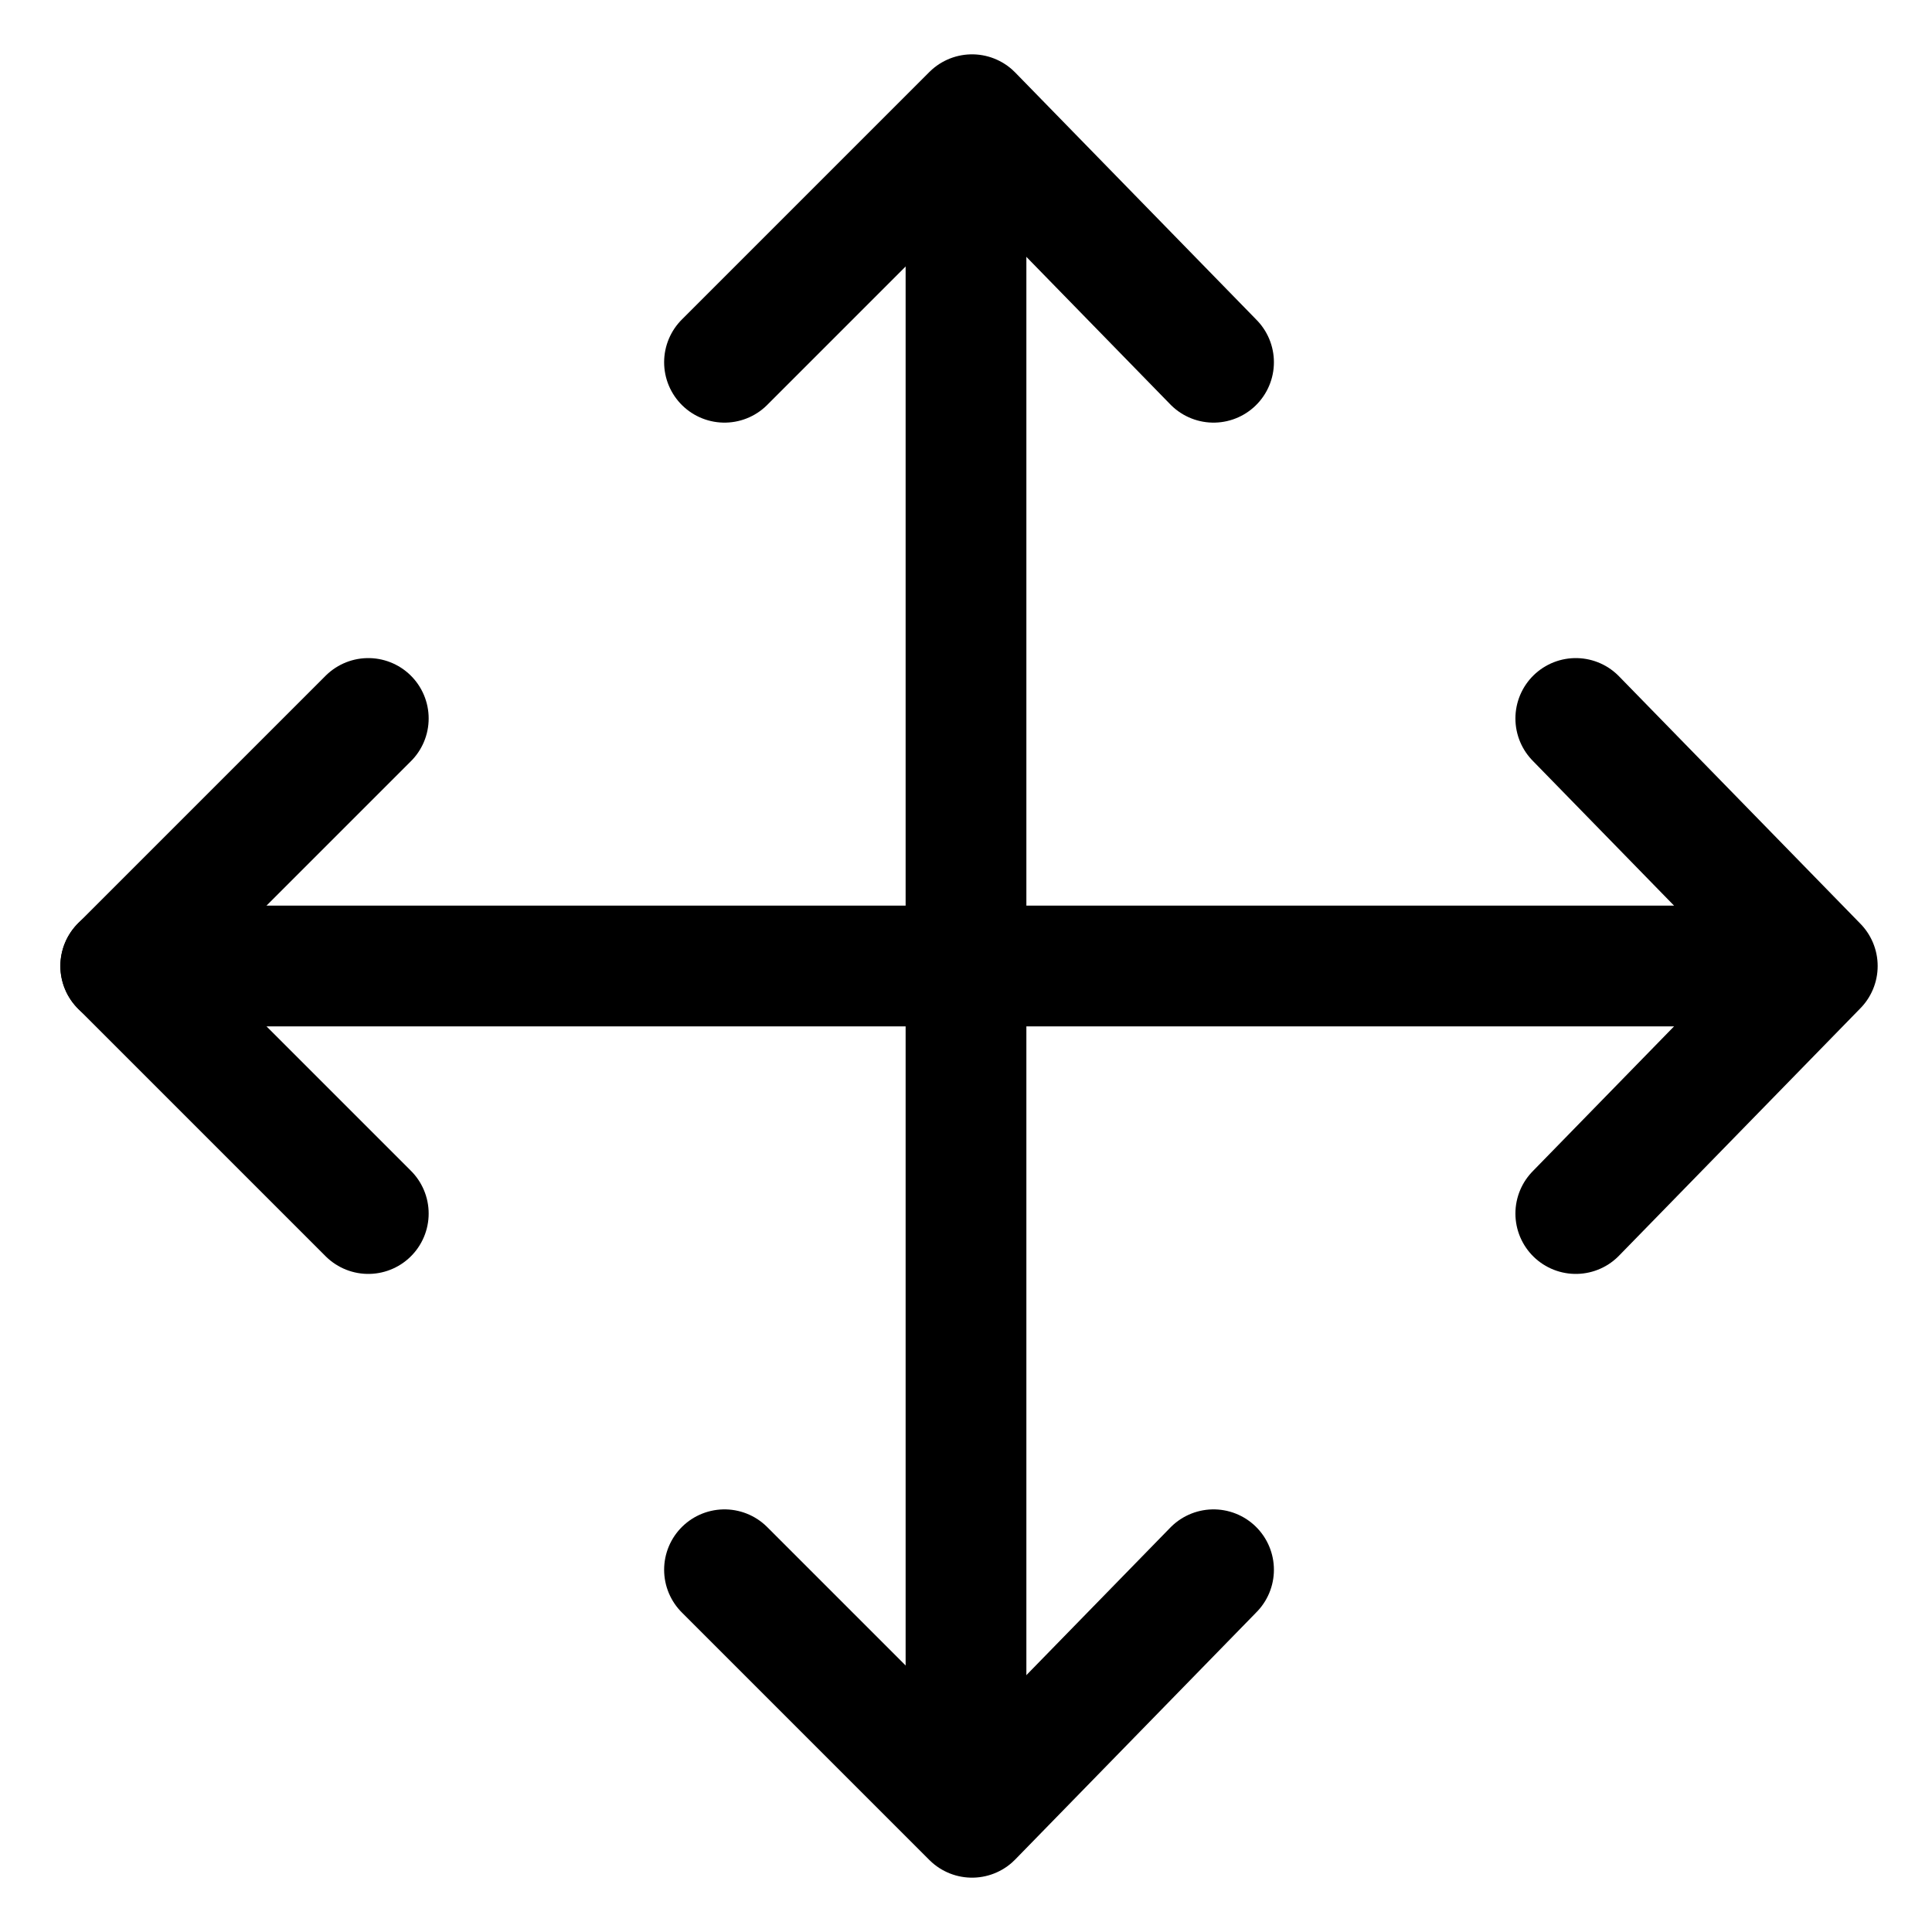 <?xml version="1.0" encoding="utf-8"?>
<svg version="1.1" id="Icons" xmlns="http://www.w3.org/2000/svg" xmlns:xlink="http://www.w3.org/1999/xlink" 
	 viewBox="0 0 32 32" xml:space="preserve">
<style type="text/css">
	.st0{fill:none;stroke:#000000;stroke-width:2;stroke-linecap:round;stroke-linejoin:round;stroke-miterlimit:10;}
</style>
<polyline class="st0" points="6.1,20.1 2,16 6.1,11.9 "/>
<polyline class="st0" points="26.1,11.9 30.1,16 26.1,20.1 "/>
<polyline class="st0" points="20.1,26 16.1,30.1 12,26 "/>
<polyline class="st0" points="12,6 16.1,1.9 20.1,6 "/>
<line class="st0" x1="16" y1="29" x2="16" y2="3"/>
<line class="st0" x1="29" y1="16" x2="2" y2="16"/>
</svg>